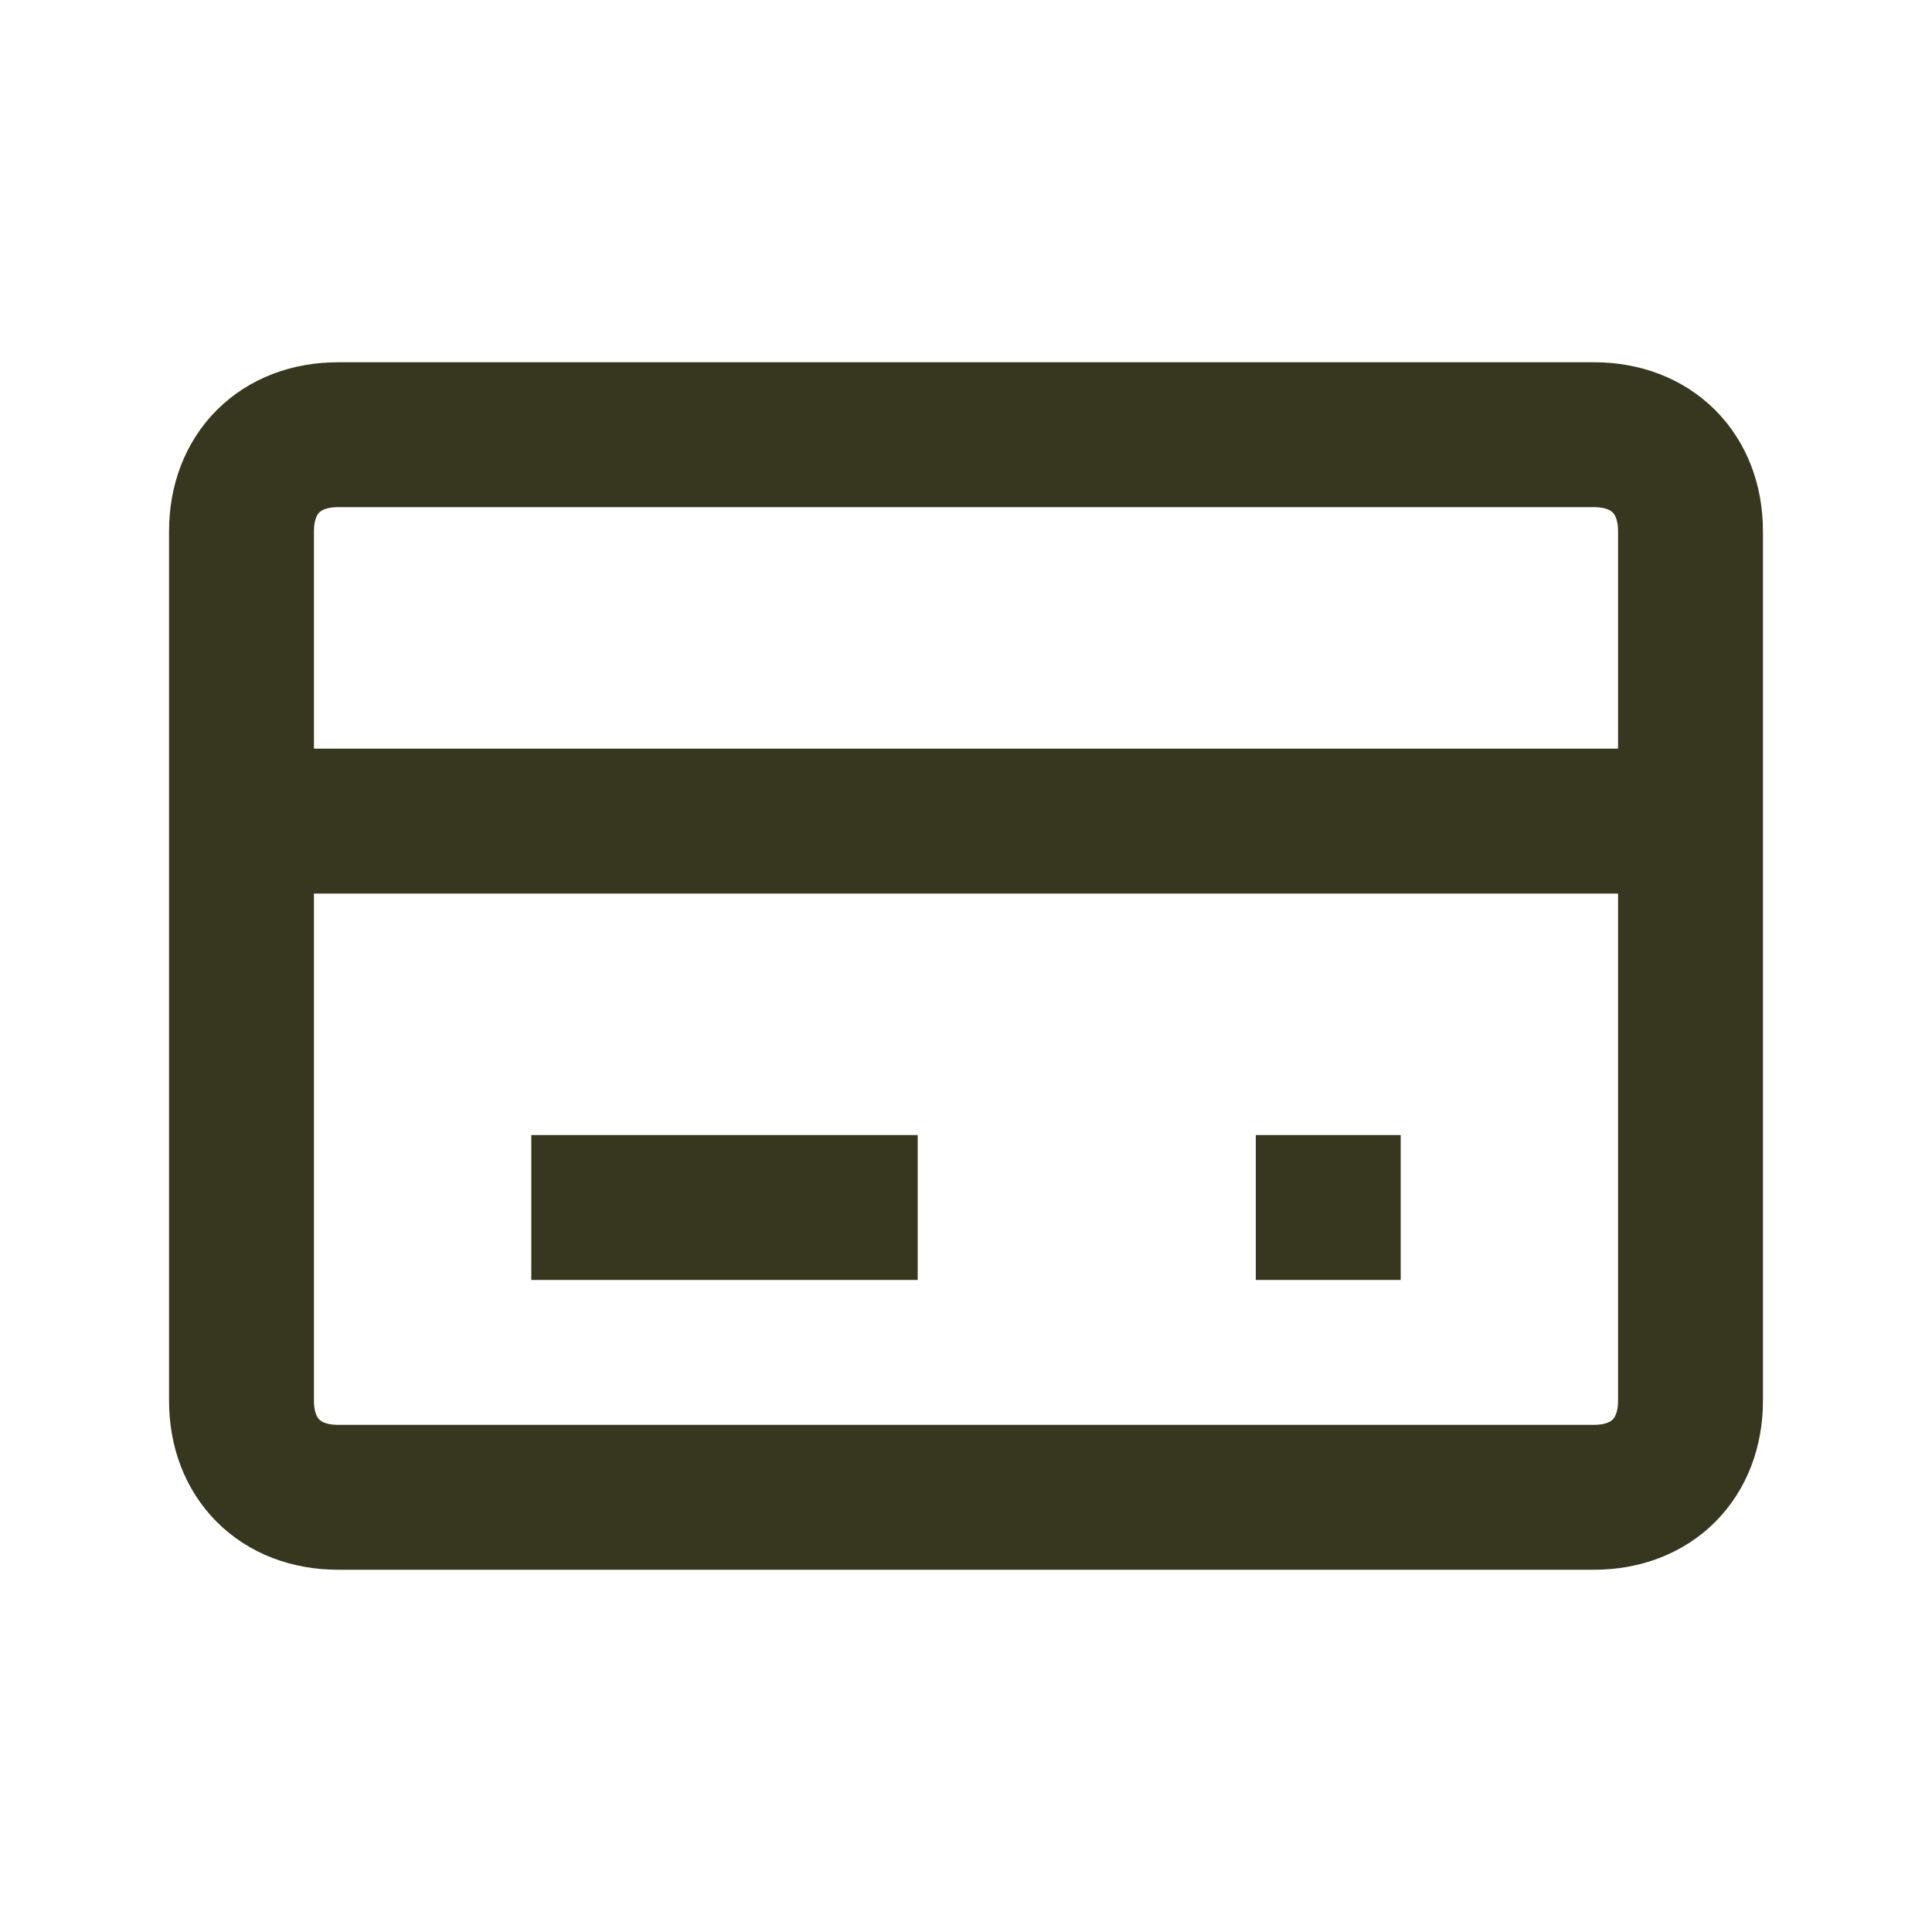 <?xml version="1.0" encoding="UTF-8"?>
<svg id="Ebene_1" xmlns="http://www.w3.org/2000/svg" xmlns:xlink="http://www.w3.org/1999/xlink" version="1.1" viewBox="0 0 20 20">
  <!-- Generator: Adobe Illustrator 29.2.1, SVG Export Plug-In . SVG Version: 2.1.0 Build 116)  -->
  <defs>
    <style>
      .st0 {
        fill: none;
        stroke: #37371f;
        stroke-linejoin: round;
        stroke-width: 1.5px;
      }
    </style>
  </defs>
  <g id="Icons-_x2F_-Vorteile-_x2F_-Bargeldlos">
    <g id="credit-card">
      <line id="Path" class="st0" x1="5.5" y1="12.5" x2="9.5" y2="12.5"/>
      <line id="Path1" data-name="Path" class="st0" x1="13" y1="12.5" x2="14.5" y2="12.5"/>
      <line id="Path2" data-name="Path" class="st0" x1="17.5" y1="8.5" x2="2.5" y2="8.5"/>
      <path id="Path3" data-name="Path" class="st0" d="M16.5,15.5H3.5c-.6,0-1-.4-1-1V5.5c0-.6.4-1,1-1h13c.6,0,1,.4,1,1v9c0,.6-.4,1-1,1Z"/>
    </g>
  </g>
</svg>
